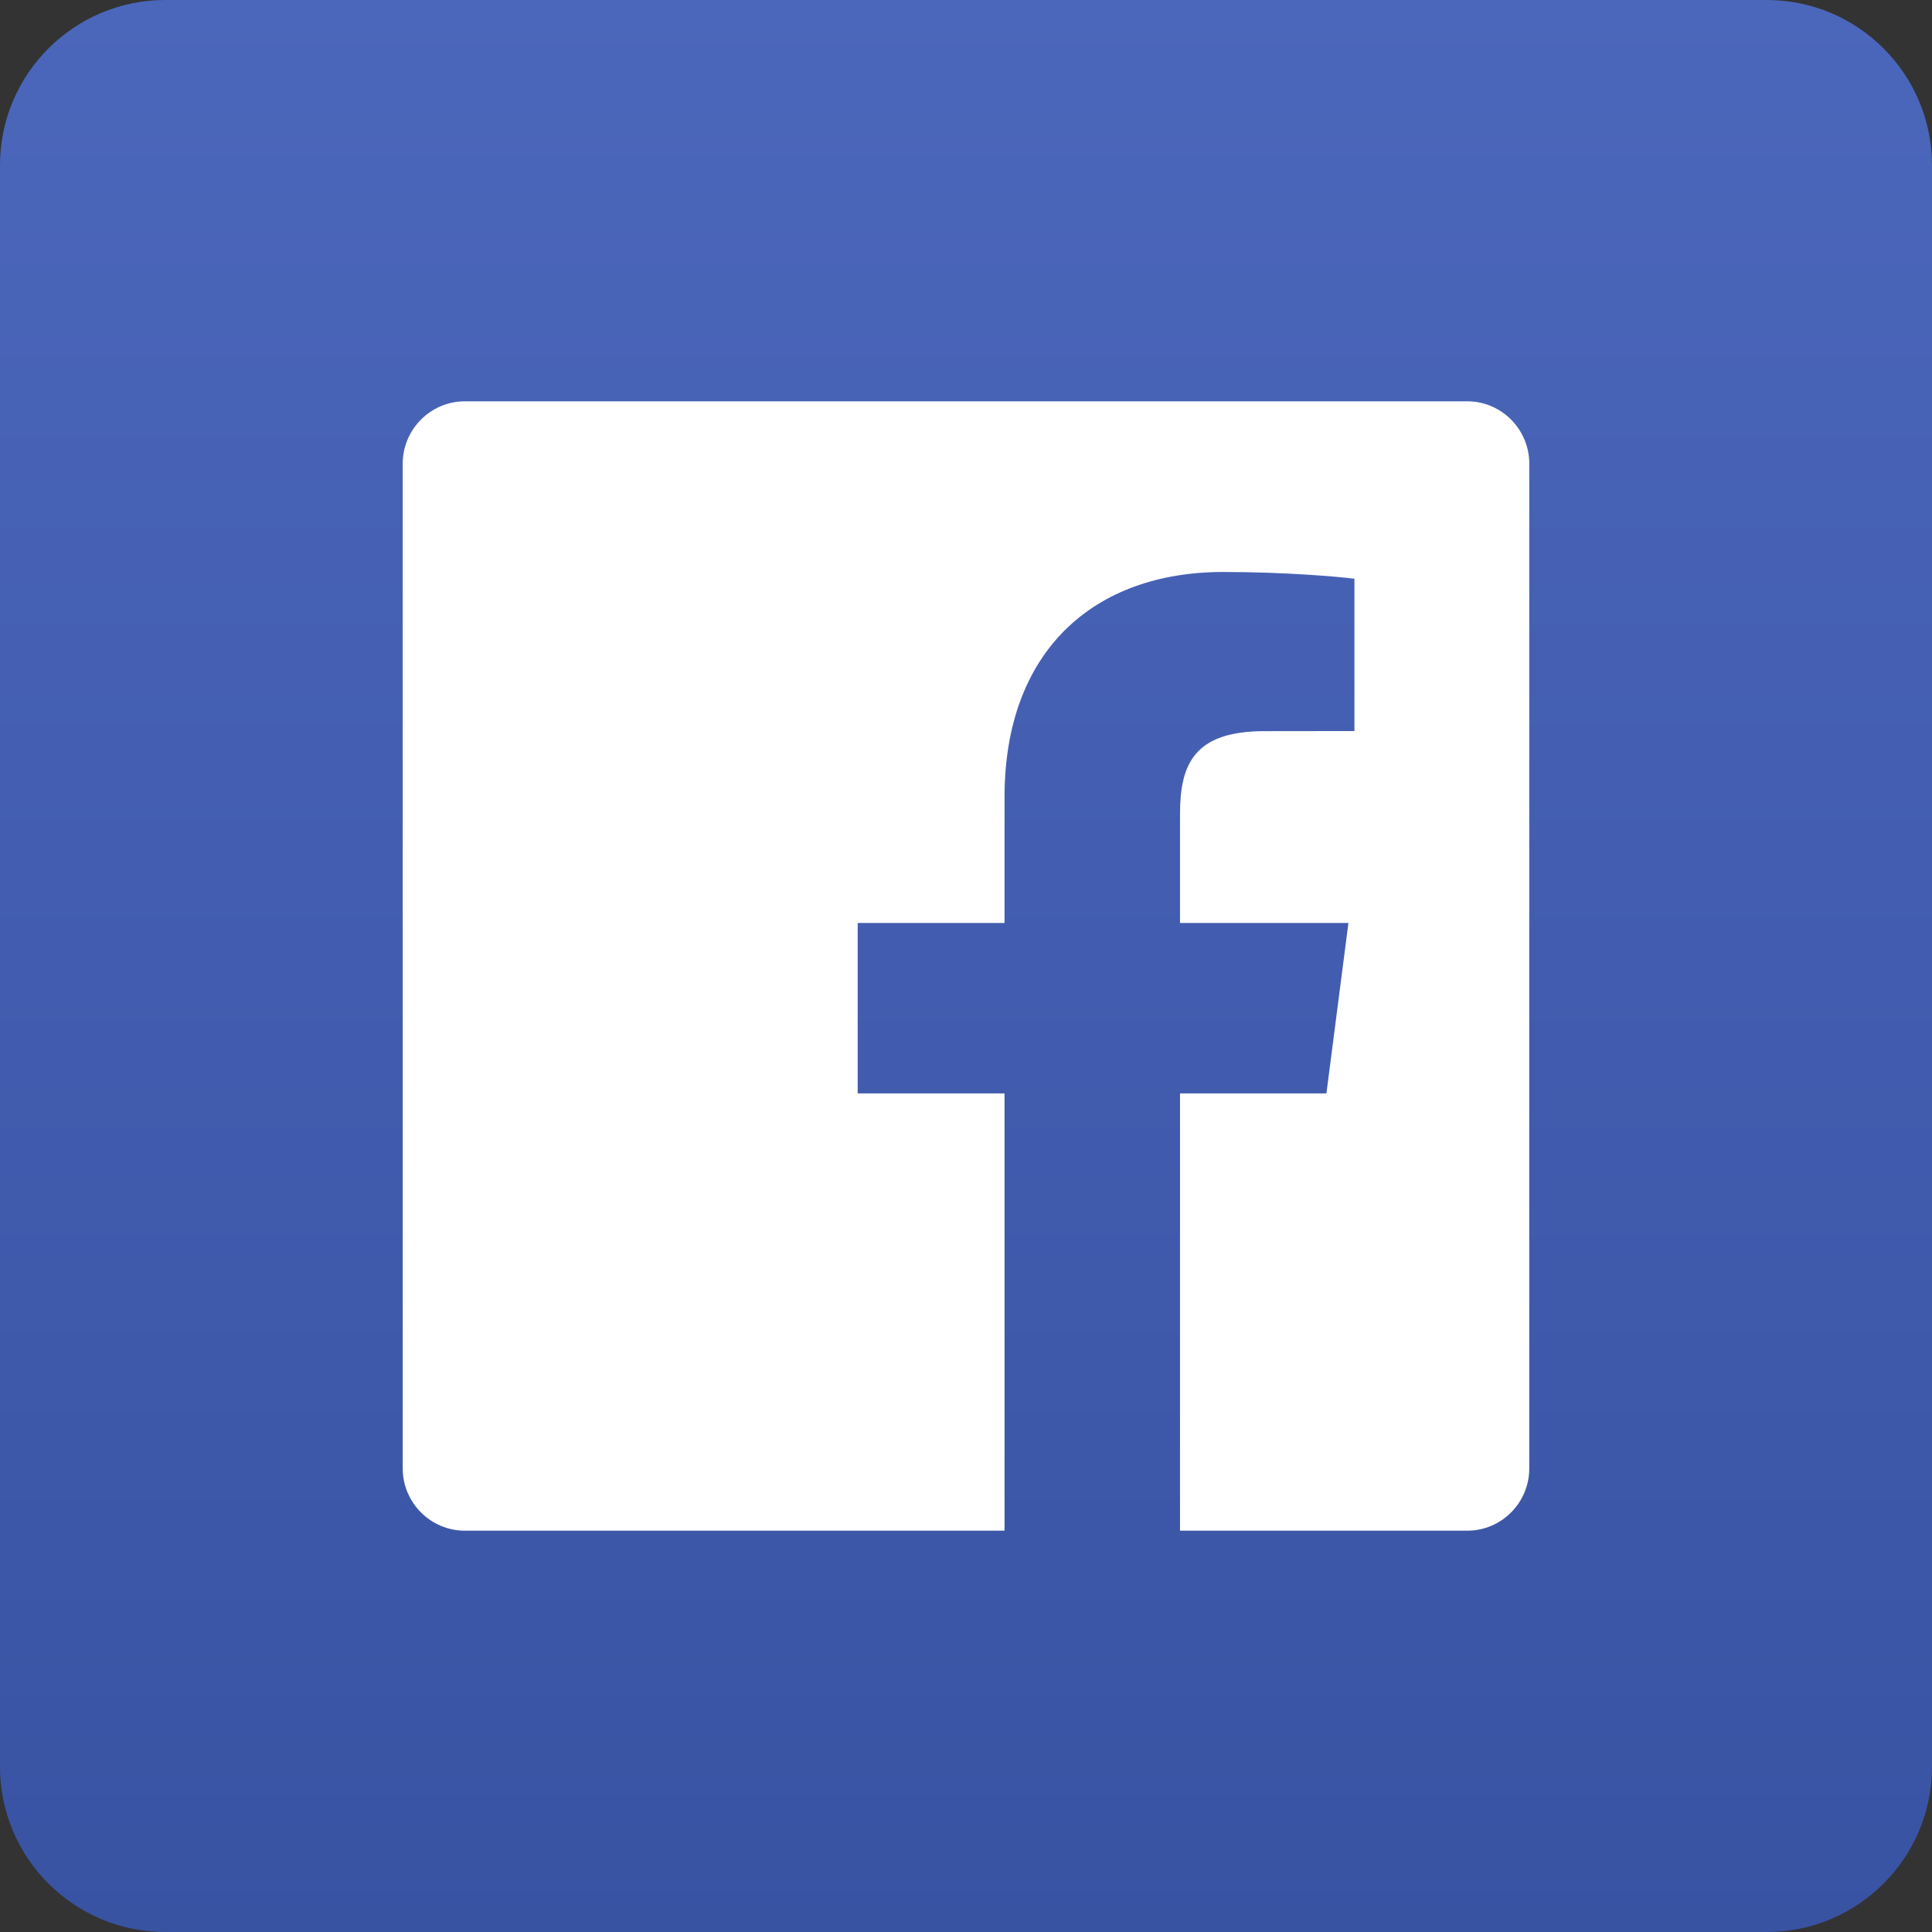 <?xml version="1.0" encoding="UTF-8" standalone="no"?><!DOCTYPE svg PUBLIC "-//W3C//DTD SVG 1.1//EN" "http://www.w3.org/Graphics/SVG/1.1/DTD/svg11.dtd"><svg width="100%" height="100%" viewBox="0 0 18 18" version="1.1" xmlns="http://www.w3.org/2000/svg" xmlns:xlink="http://www.w3.org/1999/xlink" xml:space="preserve" xmlns:serif="http://www.serif.com/" style="fill-rule:evenodd;clip-rule:evenodd;stroke-linejoin:round;stroke-miterlimit:2;"><rect x="0" y="0" width="18" height="18" fill="#333333" stroke="none"/><path id="Body-copy" serif:id="Body copy" d="M18,1.54c0,-0.85 -0.69,-1.54 -1.54,-1.54l-14.92,0c-0.85,0 -1.54,0.69 -1.54,1.54l-0,14.92c-0,0.85 0.69,1.54 1.54,1.54l14.92,0c0.85,0 1.54,-0.69 1.54,-1.54l0,-14.92Z" style="fill:url(#_Linear1);"/><path id="Icon-copy-4" serif:id="Icon copy 4" d="M13.67,3.739l-9.339,0c-0.319,0 -0.579,0.261 -0.579,0.581l0,9.36c0,0.321 0.26,0.581 0.579,0.581l5.028,-0l-0,-4.074l-1.368,-0l-0,-1.588l1.368,-0l-0,-1.172c-0,-1.359 0.828,-2.098 2.037,-2.098c0.579,0 1.077,0.044 1.223,0.063l-0,1.419l-0.839,0.001c-0.659,0 -0.786,0.313 -0.786,0.773l0,1.014l1.569,-0l-0.205,1.588l-1.364,-0l0,4.074l2.676,-0c0.319,-0 0.578,-0.26 0.578,-0.581l-0,-9.36c-0,-0.32 -0.259,-0.581 -0.578,-0.581Z" style="fill:#fff;fill-rule:nonzero;"/><defs><linearGradient id="_Linear1" x1="0" y1="0" x2="1" y2="0" gradientUnits="userSpaceOnUse" gradientTransform="matrix(4.16801e-16,-18,6.807,1.10218e-15,9,18)"><stop offset="0" style="stop-color:#3953a3;stop-opacity:1"/><stop offset="1" style="stop-color:#4b67bb;stop-opacity:1"/></linearGradient></defs></svg>